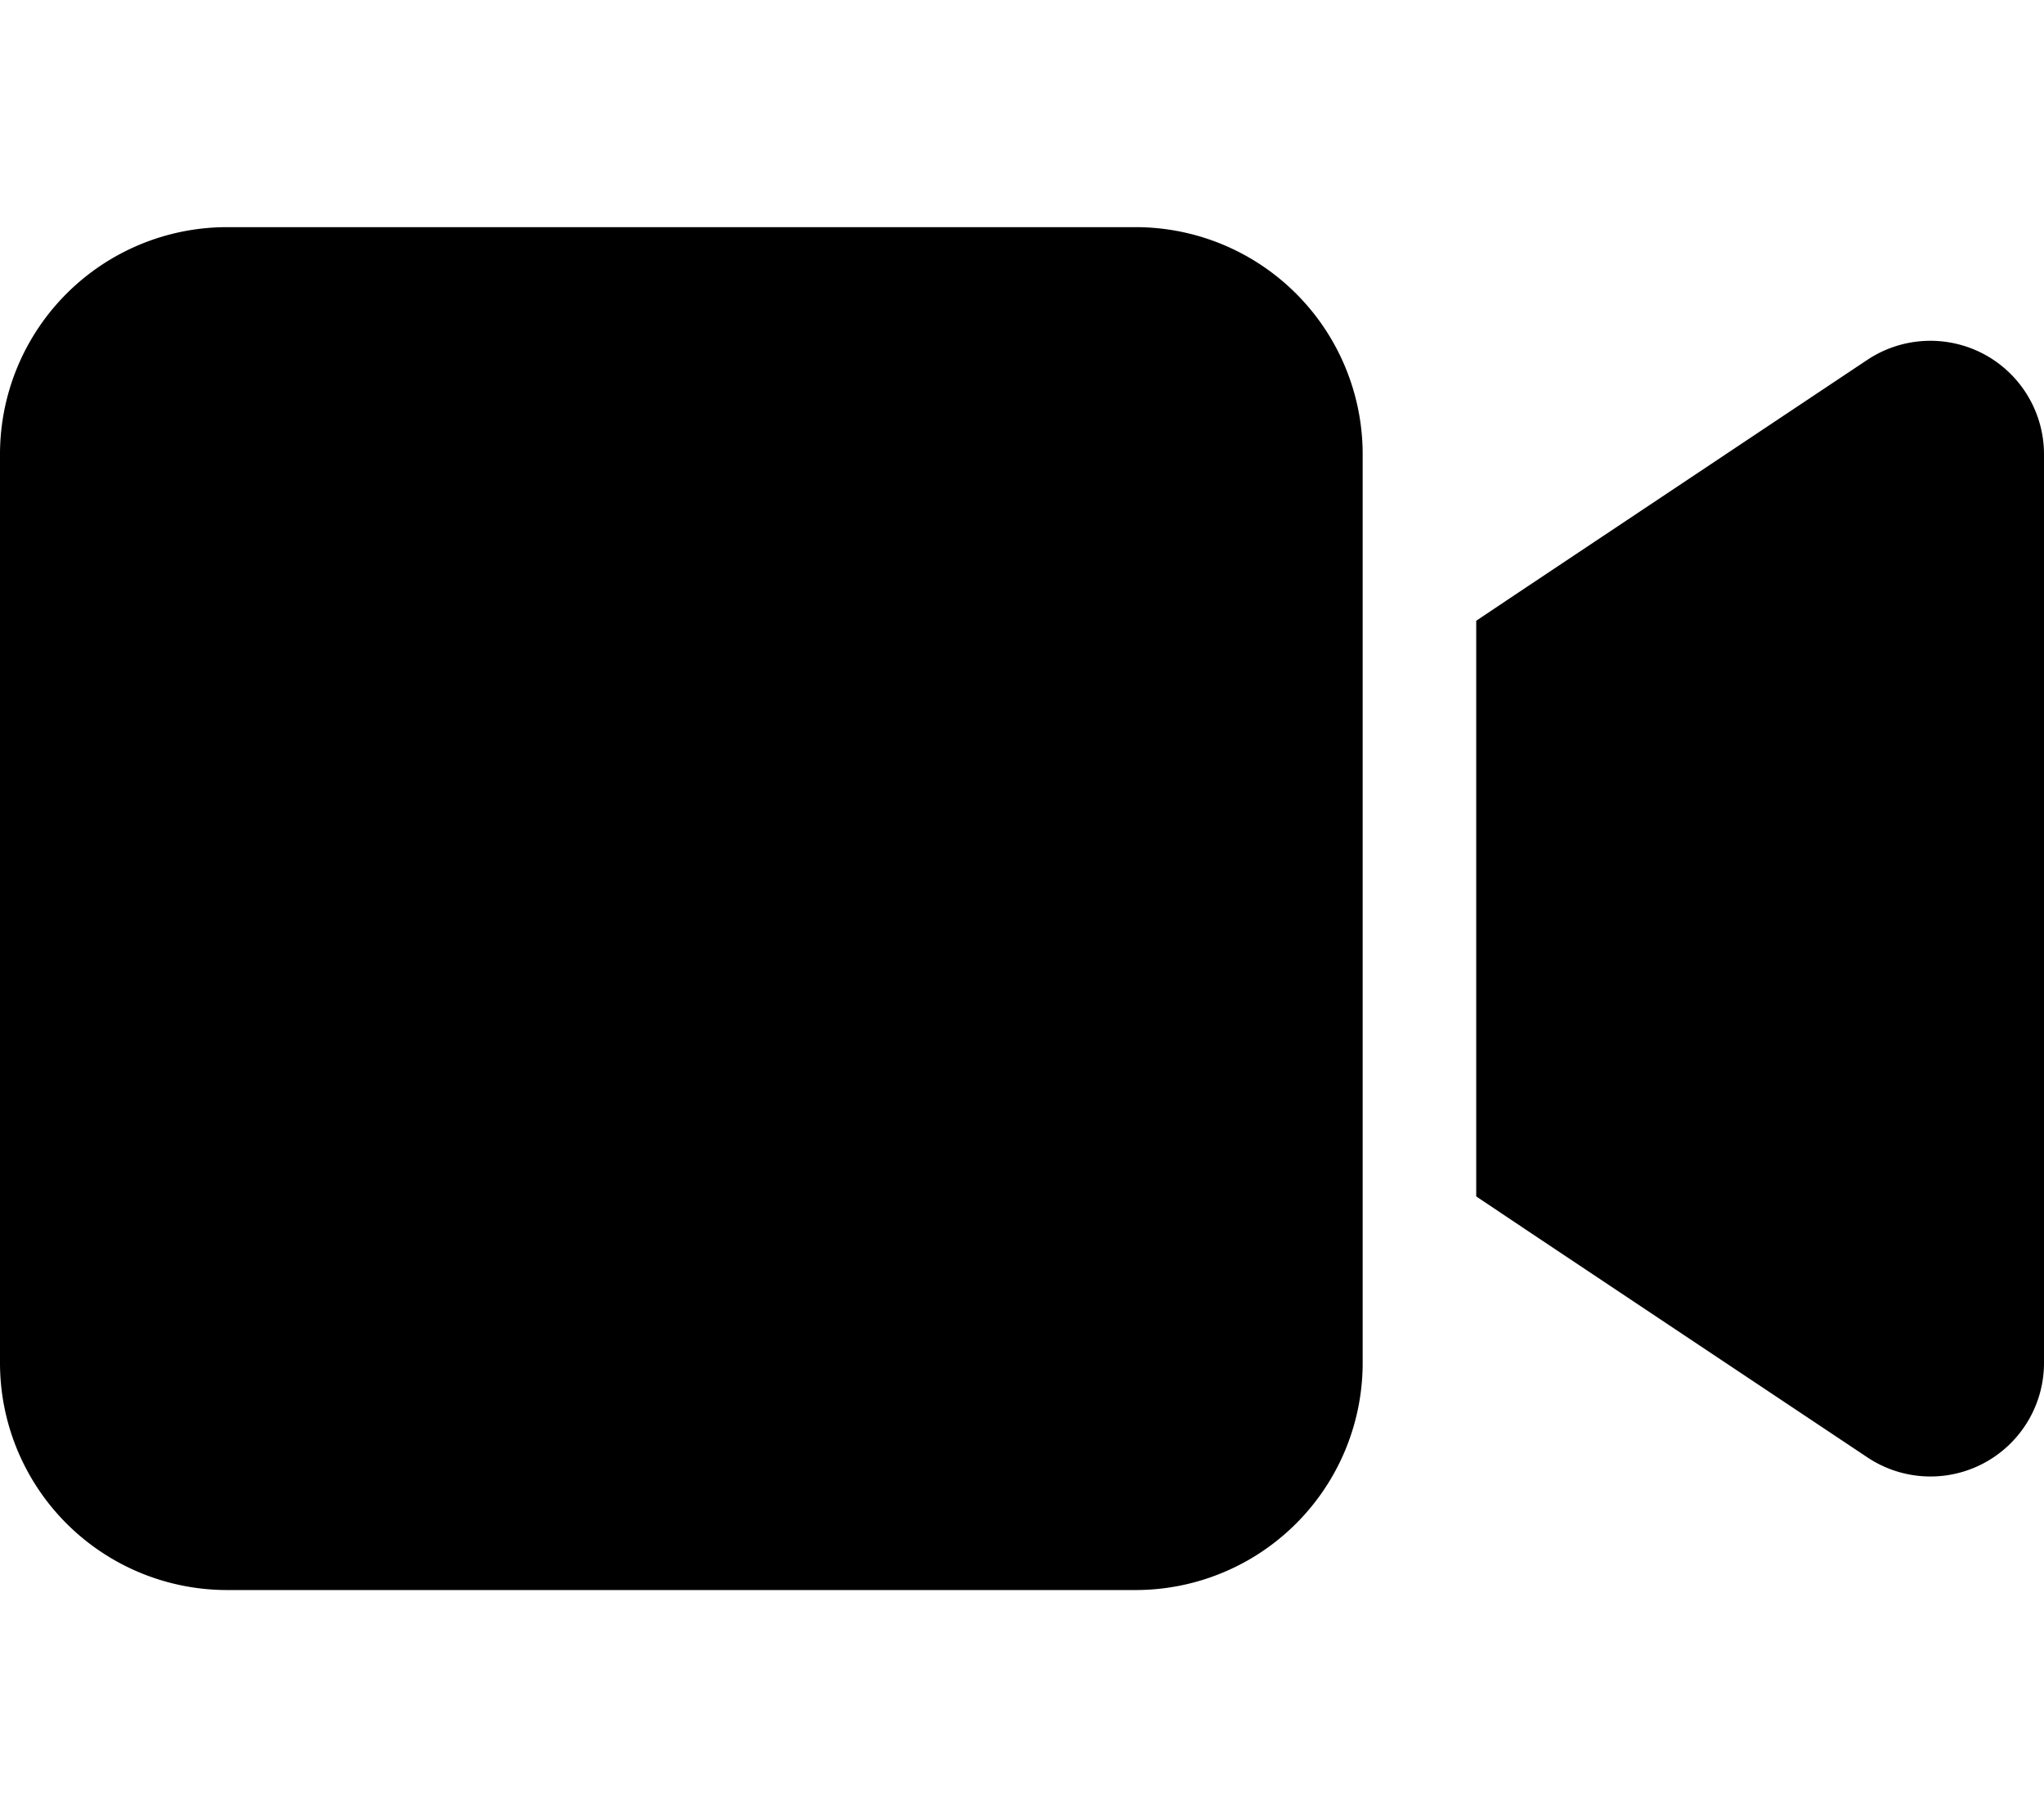 <svg xmlns="http://www.w3.org/2000/svg" viewBox="0 0 576 512"><!--! Font Awesome Free 6.4.2 by @fontawesome - https://fontawesome.com License - https://fontawesome.com/license/free (Icons: CC BY 4.0, Fonts: SIL OFL 1.1, Code: MIT License) Copyright 2023 Fonticons, Inc.--><path d="M0 128a64 64 0 0 1 64-64h256a64 64 0 0 1 64 64v256a64 64 0 0 1-64 64H64a64 64 0 0 1-64-64V128zm559.1-28.2A32 32 0 0 1 576 128v256a32 32 0 0 1-49.8 26.6l-96-64-14.2-9.5V174.9l14.2-9.5 96-64a32.1 32.1 0 0 1 32.9-1.6z"/></svg>